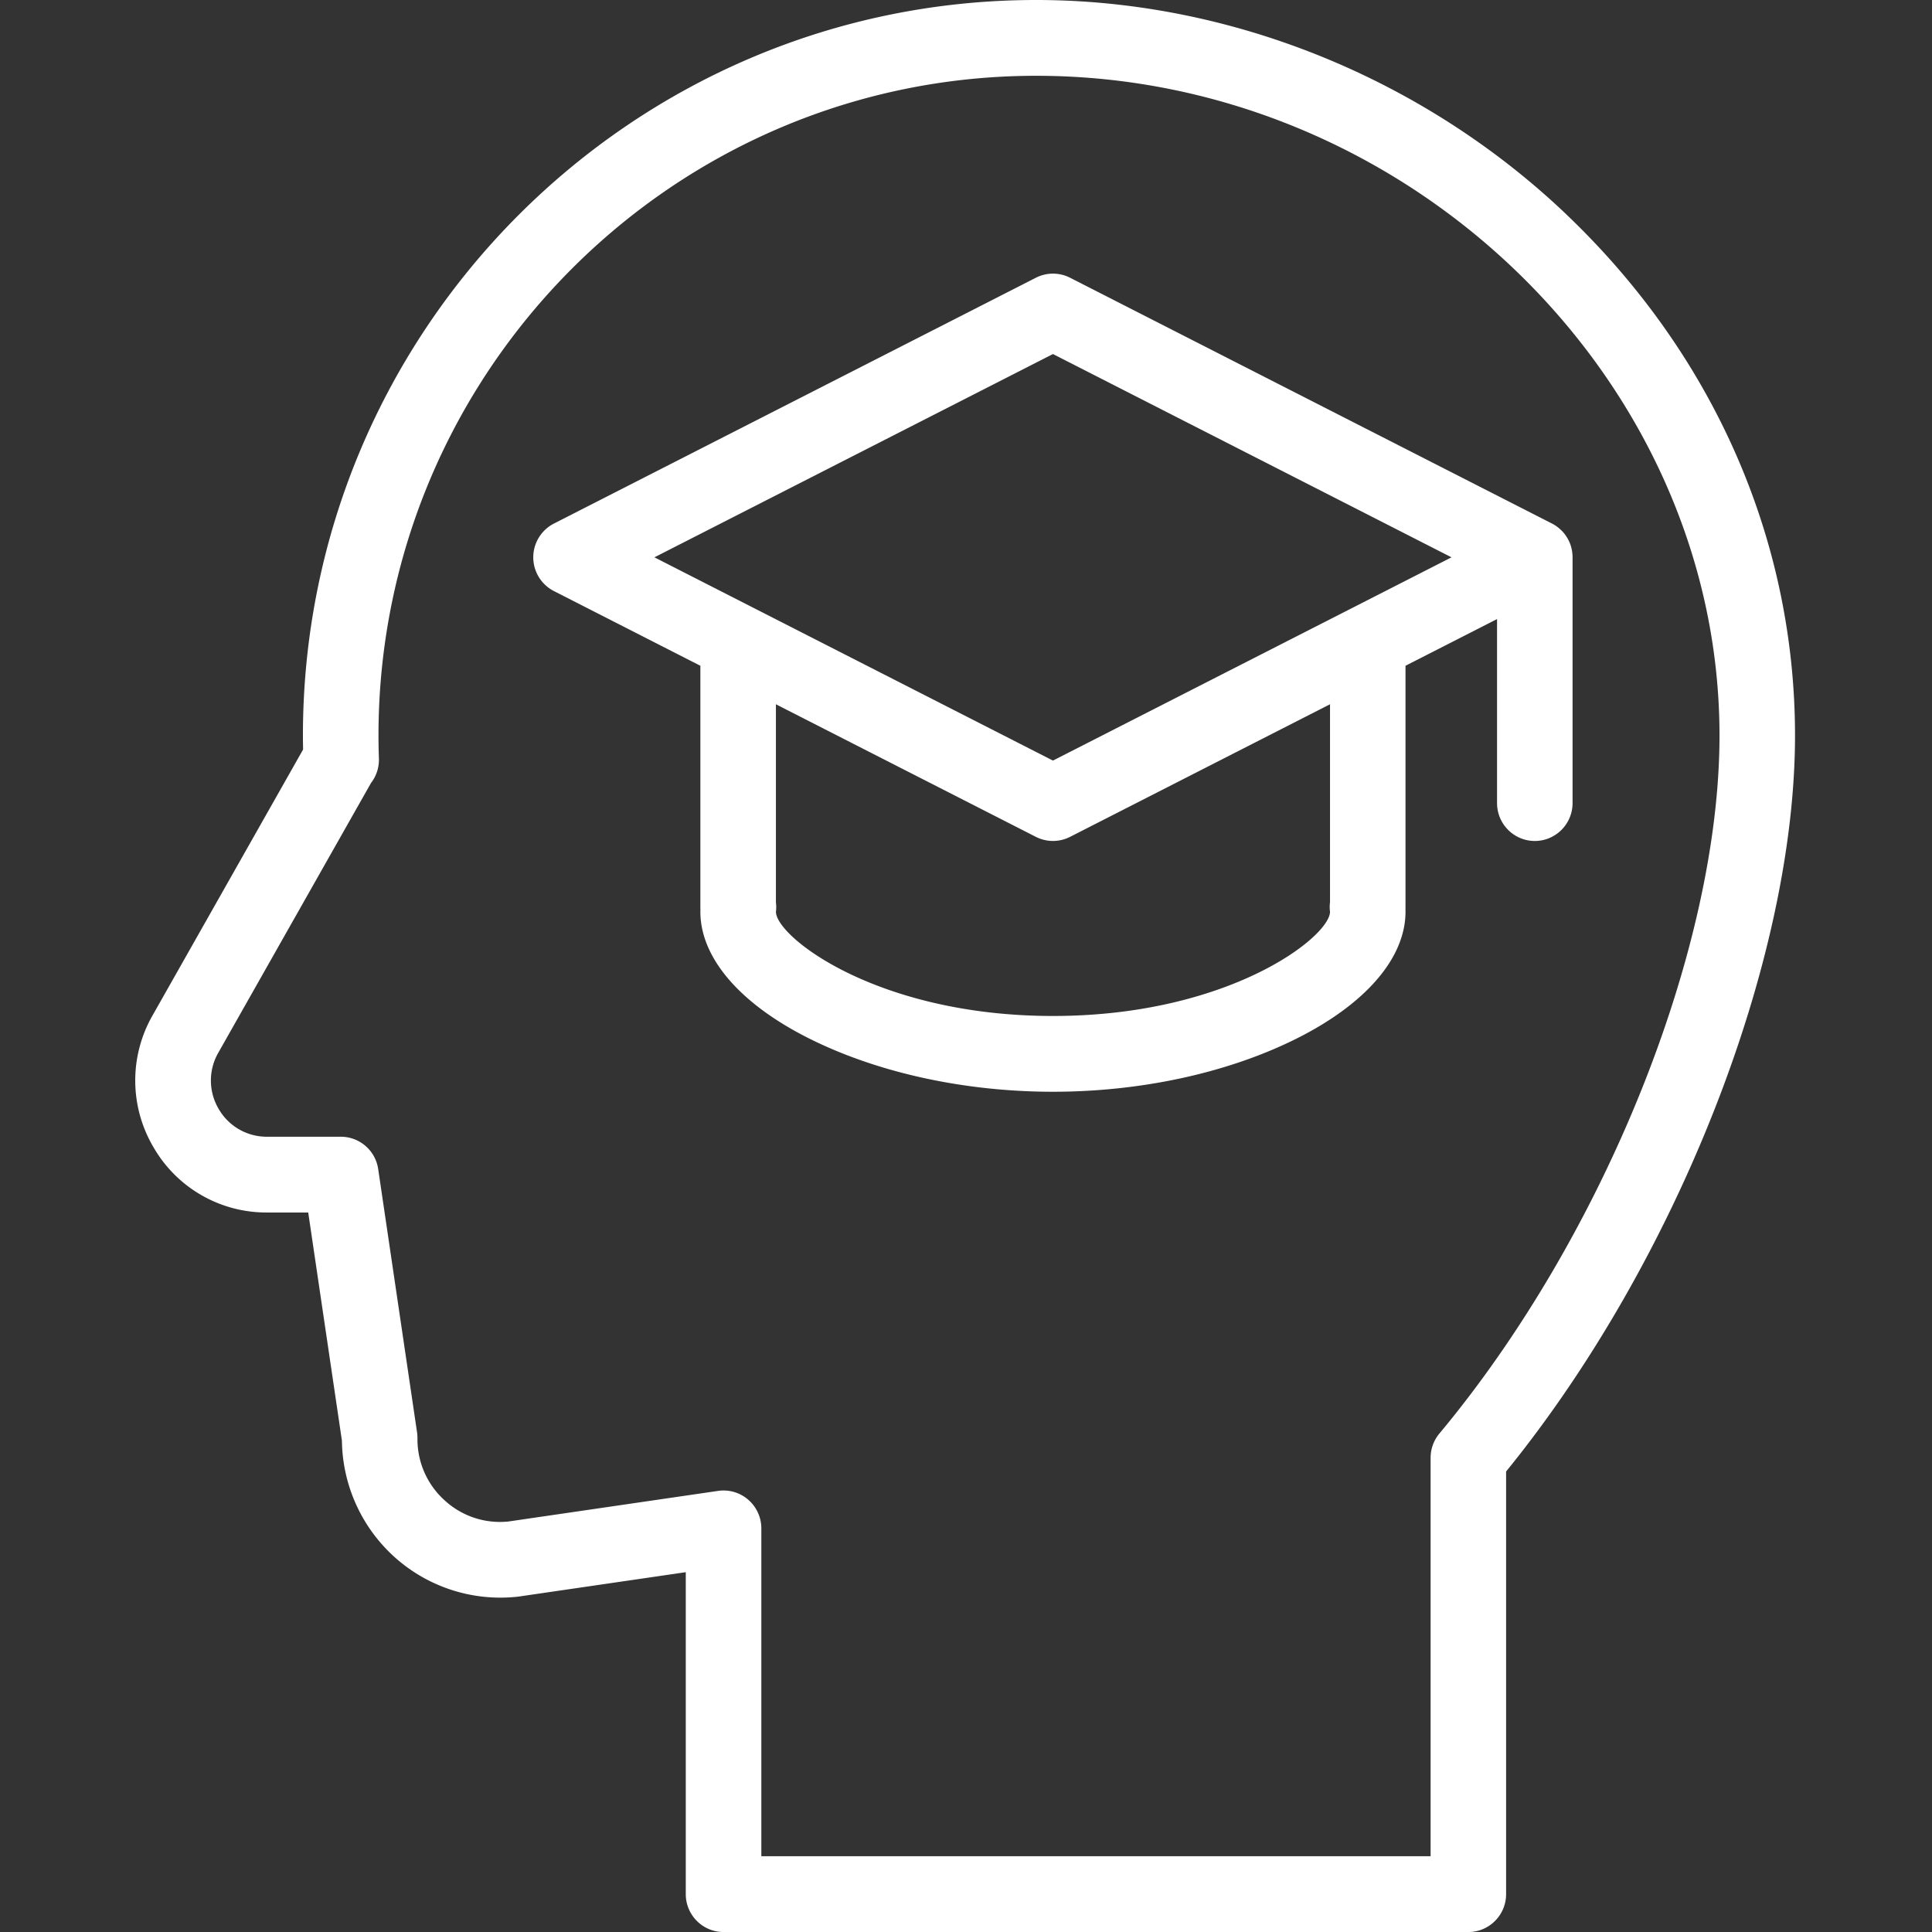 <svg width="92" height="92" fill="none" xmlns="http://www.w3.org/2000/svg"><rect width="100%" height="100%" fill="#333333" stroke="none"/><g clip-path="url(#clip0_201_2)"><path fill-rule="evenodd" clip-rule="evenodd" d="M64.318 28.988l-14.177 7.23-18.978-9.679 18.978-9.68 18.978 9.68-4.801 2.449zm-.984 4.549v9.422c-.018.14-.02.284-.004.427l.004.043c-.04 1.213-4.859 4.951-13.193 4.951-8.332 0-13.15-3.736-13.192-4.95 0-.015.003-.03.004-.044.015-.14.013-.28-.005-.417v-9.432l12.378 6.313a1.798 1.798 0 001.63 0l12.378-6.313zM74.87 26.31l-.008-.057a1.802 1.802 0 00-.039-.181l-.01-.04a1.85 1.85 0 00-.076-.214l-.012-.024a1.868 1.868 0 00-.09-.174l-.029-.046a1.81 1.81 0 00-.121-.171l-.007-.01a1.866 1.866 0 00-.15-.16l-.044-.04a1.751 1.751 0 00-.142-.115l-.033-.024a1.814 1.814 0 00-.193-.117l-.013-.007-22.946-11.704a1.795 1.795 0 00-1.63 0L26.379 24.931a1.805 1.805 0 000 3.216l6.972 3.556v11.49c0 .032 0 .064.003.096a2.77 2.77 0 00-.003.125c0 2.246 1.971 4.488 5.408 6.15 3.23 1.563 7.273 2.424 11.381 2.424 4.109 0 8.15-.86 11.381-2.423 3.437-1.663 5.408-3.905 5.408-6.151 0-.043 0-.084-.002-.124l.002-.097v-11.49l4.359-2.223v8.762c0 .996.805 1.804 1.798 1.804s1.798-.808 1.798-1.804V26.539c0-.077-.006-.153-.015-.228zm-6.328 41.954c-.27.325-.418.735-.418 1.157v18.97h-31.87V72.78c0-.524-.228-1.022-.623-1.364a1.792 1.792 0 00-1.435-.421l-9.99 1.458a3.889 3.889 0 01-3.033-1.008 3.916 3.916 0 01-1.294-2.963 1.85 1.85 0 00-.02-.279l-1.85-12.533a1.8 1.8 0 00-1.78-1.54h-3.514a2.64 2.64 0 01-2.306-1.33 2.658 2.658 0 01-.014-2.669l7.274-12.849a1.8 1.8 0 00.374-1.164c-.014-.42-.02-.766-.02-1.09 0-17.324 14.049-31.419 31.318-31.419 17.638 0 32.54 14.388 32.54 31.419 0 10.148-5.485 23.815-13.34 33.238zm6.066-58.037C67.797 3.728 58.587 0 49.34 0 30.088 0 14.425 15.713 14.425 35.027c0 .21.003.428.008.664L7.267 48.349a6.24 6.24 0 00.033 6.265 6.2 6.2 0 005.414 3.124h1.963l1.605 10.865a7.587 7.587 0 002.474 5.514 7.535 7.535 0 005.929 1.912l7.971-1.163v15.33c0 .997.805 1.805 1.798 1.805h35.467c.993 0 1.798-.808 1.798-1.804V70.072c8.123-9.996 13.758-24.309 13.758-35.045 0-9.3-3.86-18.109-10.87-24.799z" fill="#fff"/></g><defs><clipPath id="clip0_201_2"><path fill="#fff" d="M0 0h92v92H0z"/></clipPath></defs></svg>